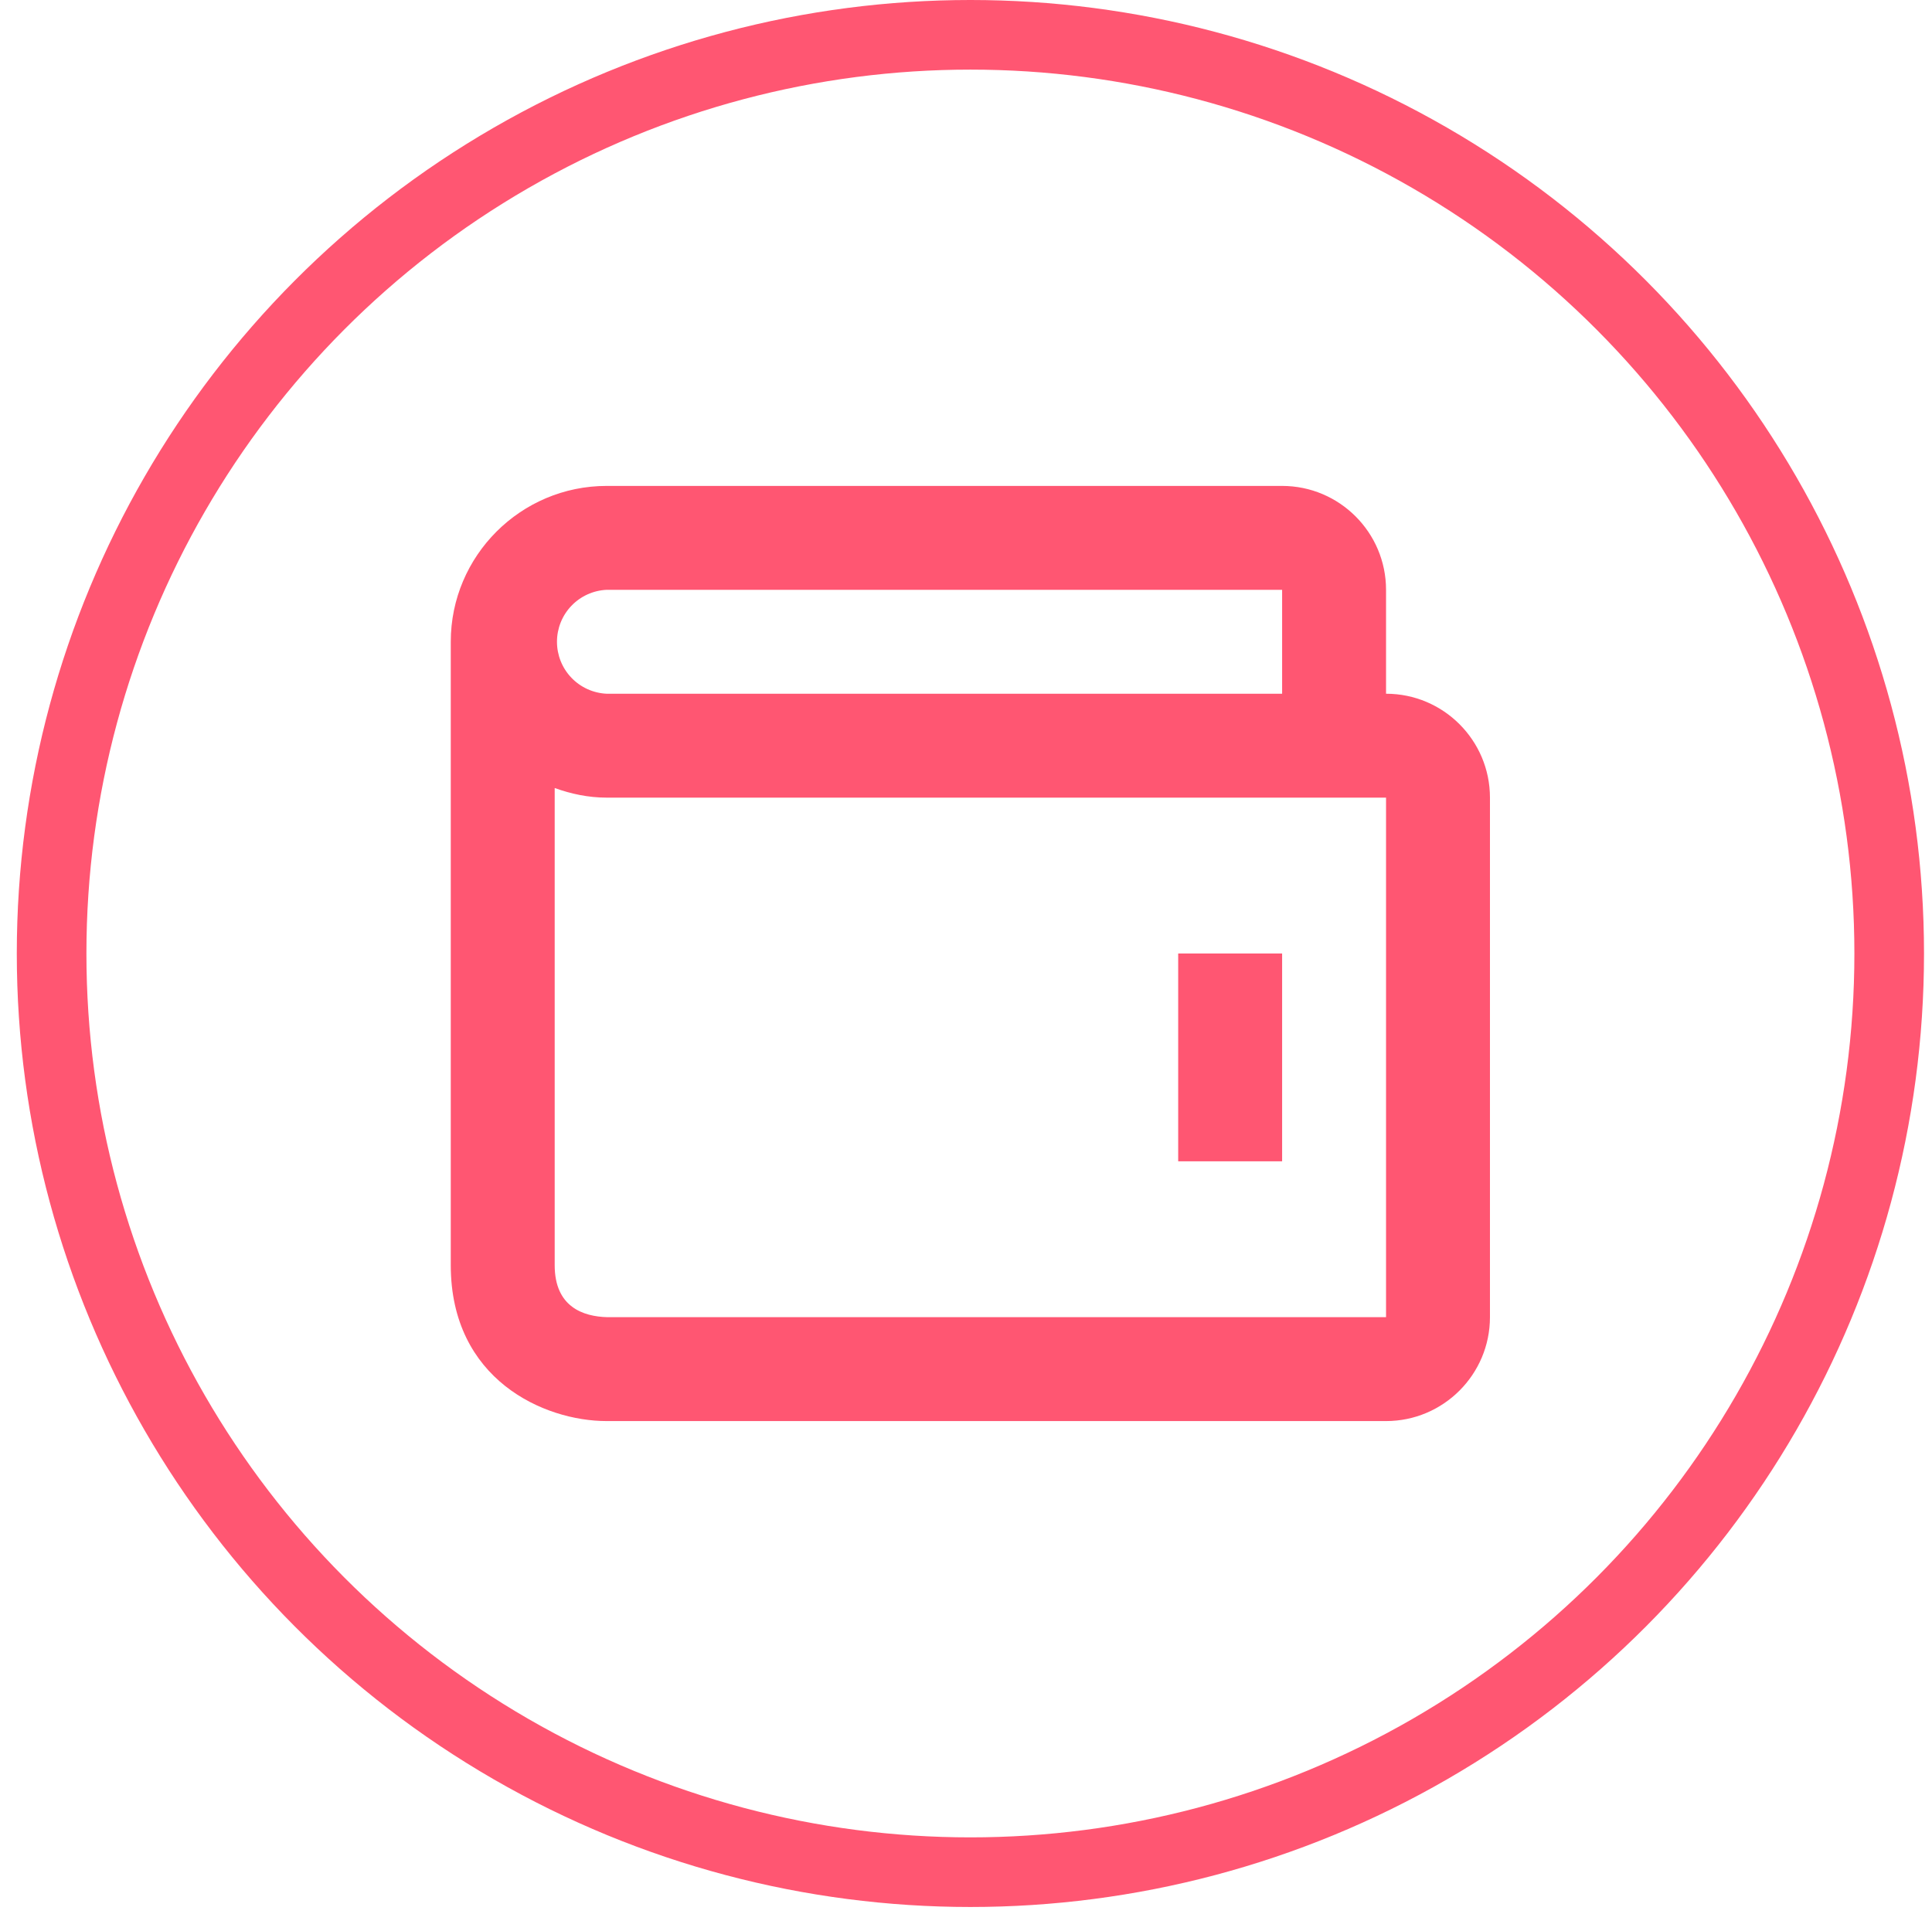 <svg width="111" height="110" viewBox="0 0 111 110" fill="none" xmlns="http://www.w3.org/2000/svg">
<circle cx="55.753" cy="54.788" r="52.788" stroke="#FF5672" stroke-width="4"/>
<path d="M67.691 54.788H73.662V66.729H67.691V54.788Z" fill="#FF5672"/>
<path d="M79.633 39.862V33.891C79.633 30.598 76.955 27.921 73.662 27.921H34.854C29.917 27.921 25.898 31.939 25.898 36.876V72.699C25.898 79.27 31.254 81.655 34.854 81.655H79.633C82.926 81.655 85.603 78.977 85.603 75.685V45.832C85.603 42.539 82.926 39.862 79.633 39.862ZM34.854 33.891H73.662V39.862H34.854C34.086 39.827 33.36 39.498 32.828 38.942C32.296 38.386 32 37.646 32 36.876C32 36.107 32.296 35.367 32.828 34.811C33.36 34.255 34.086 33.925 34.854 33.891ZM79.633 75.685H34.89C33.511 75.649 31.869 75.102 31.869 72.699V45.28C32.806 45.617 33.8 45.832 34.854 45.832H79.633V75.685Z" fill="#FF5672"/>
</svg>
